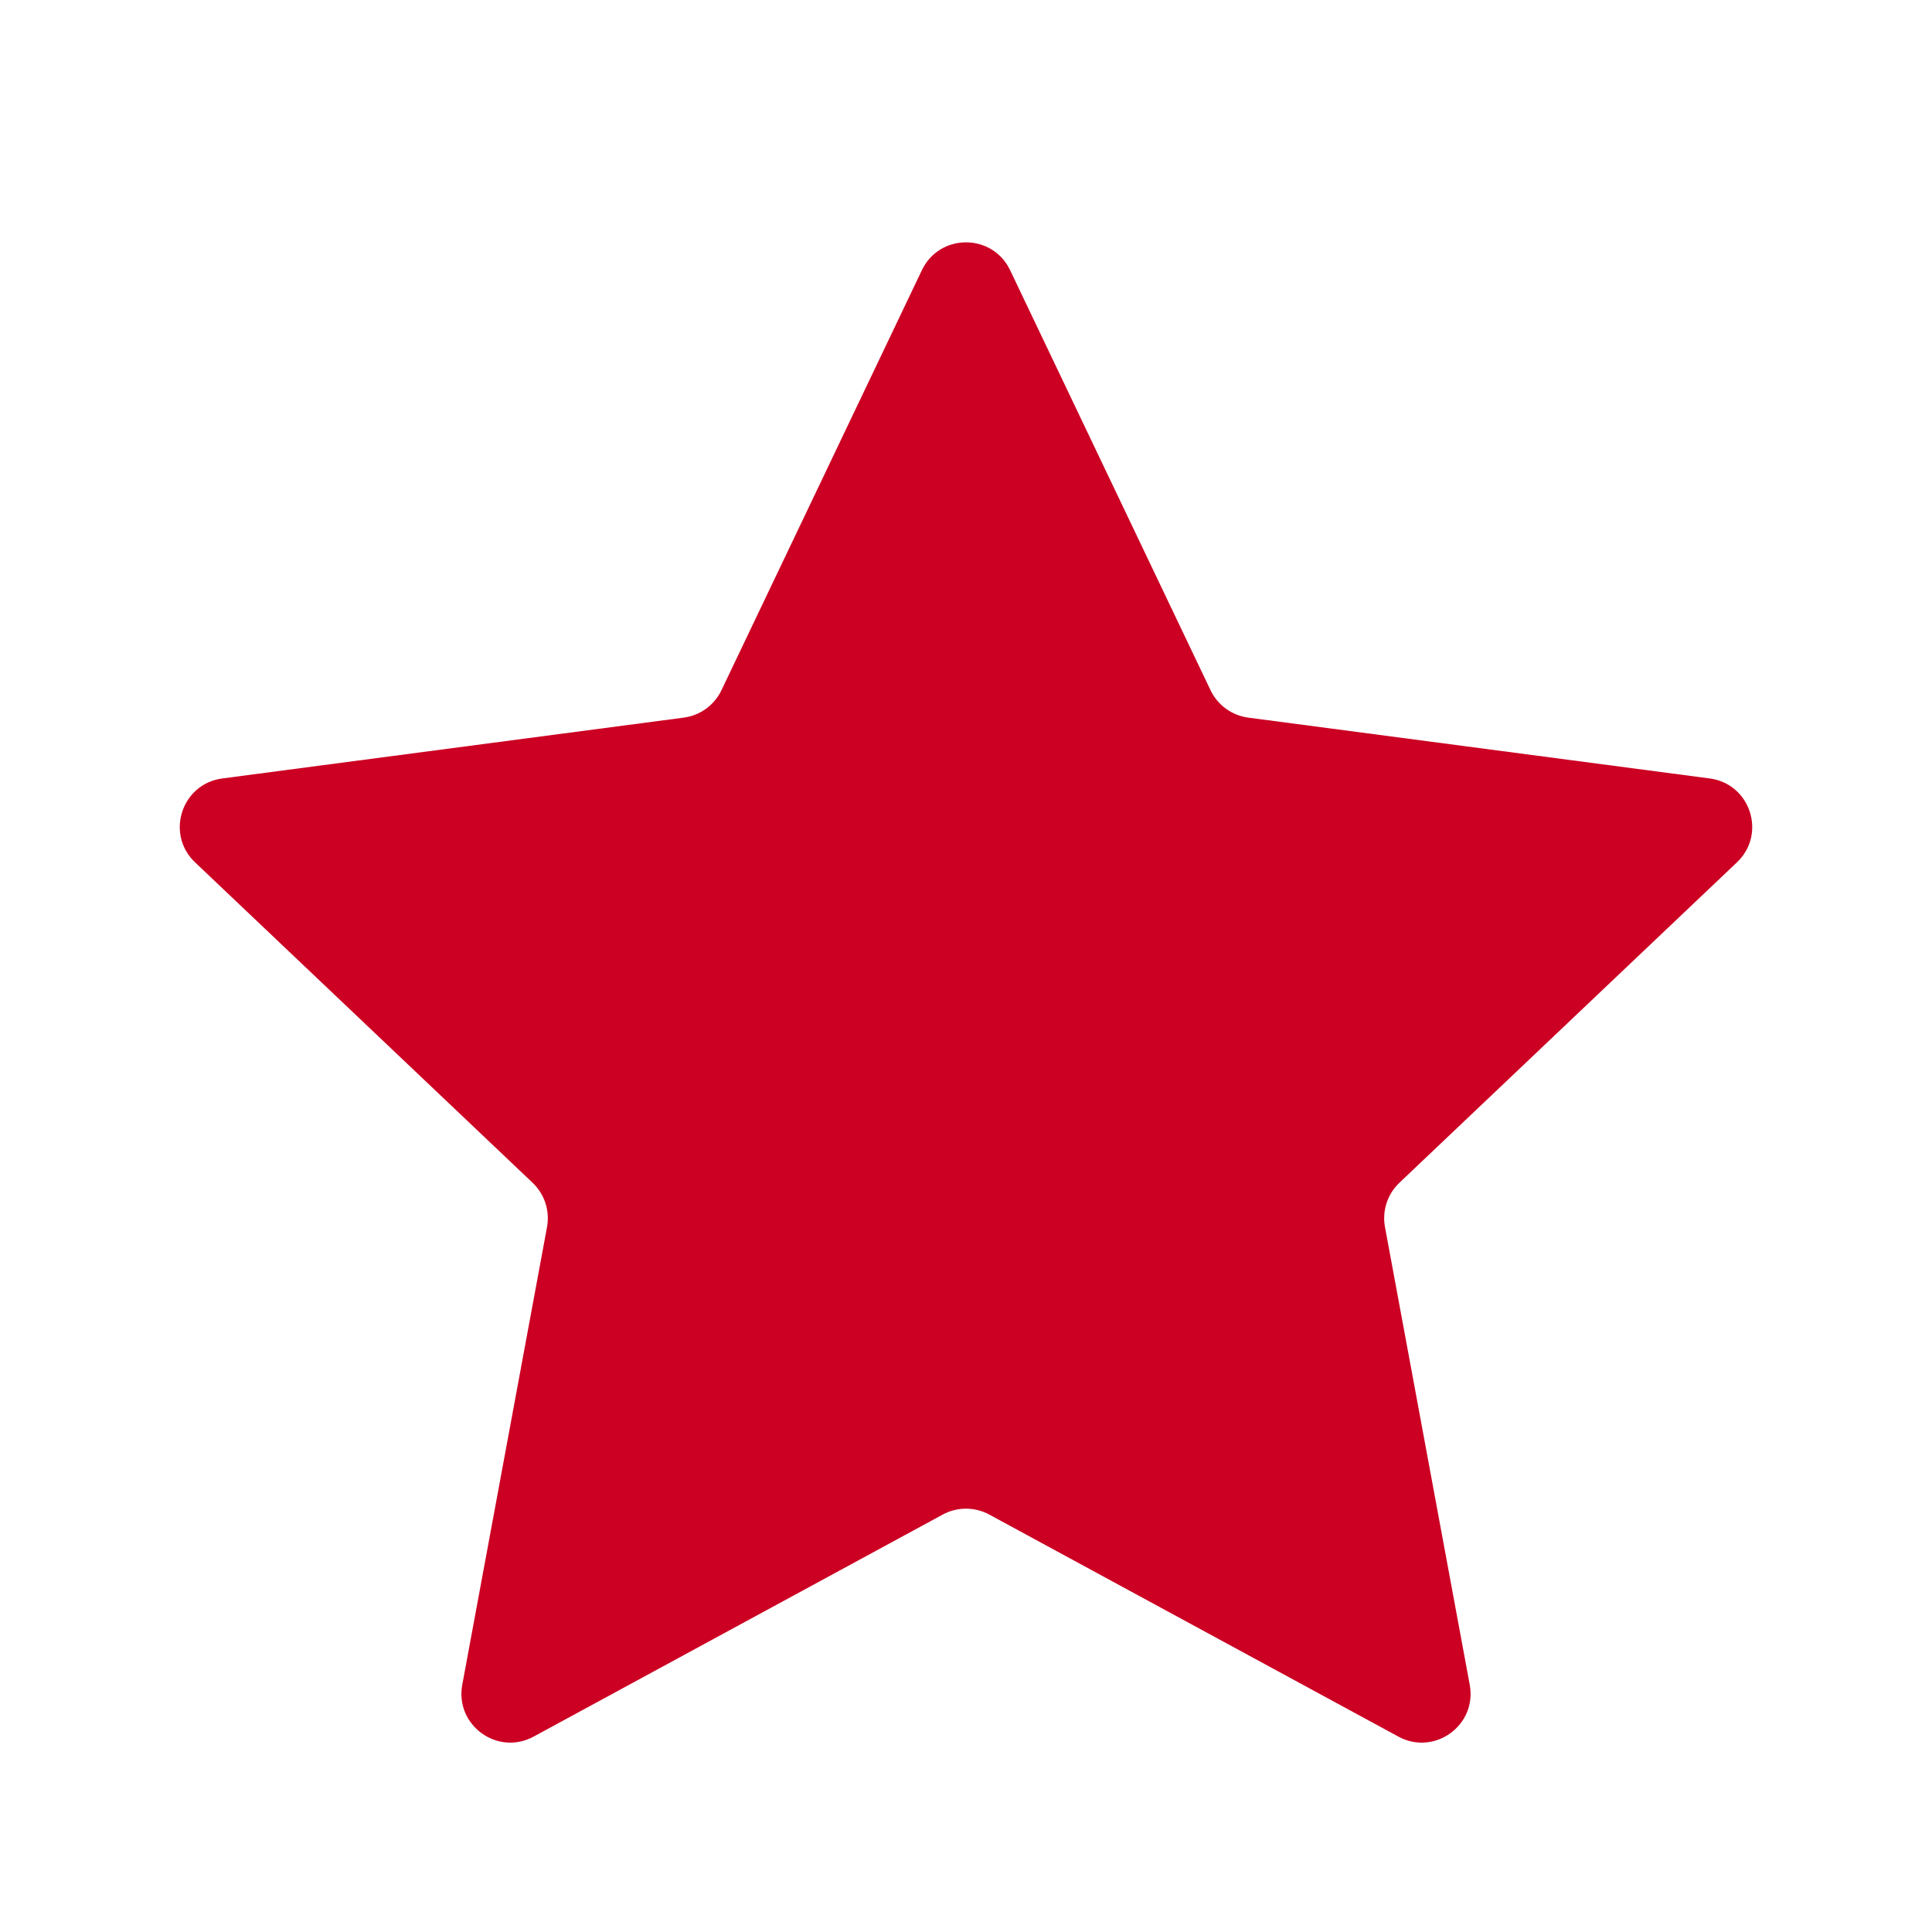 <?xml version="1.0" encoding="UTF-8"?> <svg xmlns="http://www.w3.org/2000/svg" width="250" height="250" viewBox="0 0 250 250" fill="none"><g clip-path="url(#clip0_364_3)"><path d="M119.293 34.959C121.584 30.159 128.416 30.159 130.707 34.959L156.644 89.315C157.566 91.246 159.402 92.581 161.524 92.86L221.234 100.731C226.507 101.426 228.618 107.924 224.761 111.586L181.081 153.05C179.529 154.524 178.827 156.683 179.217 158.788L190.183 218.008C191.151 223.237 185.623 227.253 180.949 224.716L128.016 195.987C126.135 194.966 123.865 194.966 121.984 195.987L69.051 224.716C64.376 227.253 58.849 223.237 59.817 218.008L70.783 158.788C71.173 156.683 70.471 154.524 68.919 153.05L25.239 111.586C21.382 107.924 23.493 101.426 28.766 100.731L88.476 92.86C90.598 92.581 92.434 91.246 93.356 89.315L119.293 34.959Z" fill="#CC0023"></path></g><defs><clipPath id="clip0_364_3"><rect width="250" height="250" fill="white"></rect></clipPath></defs></svg> 